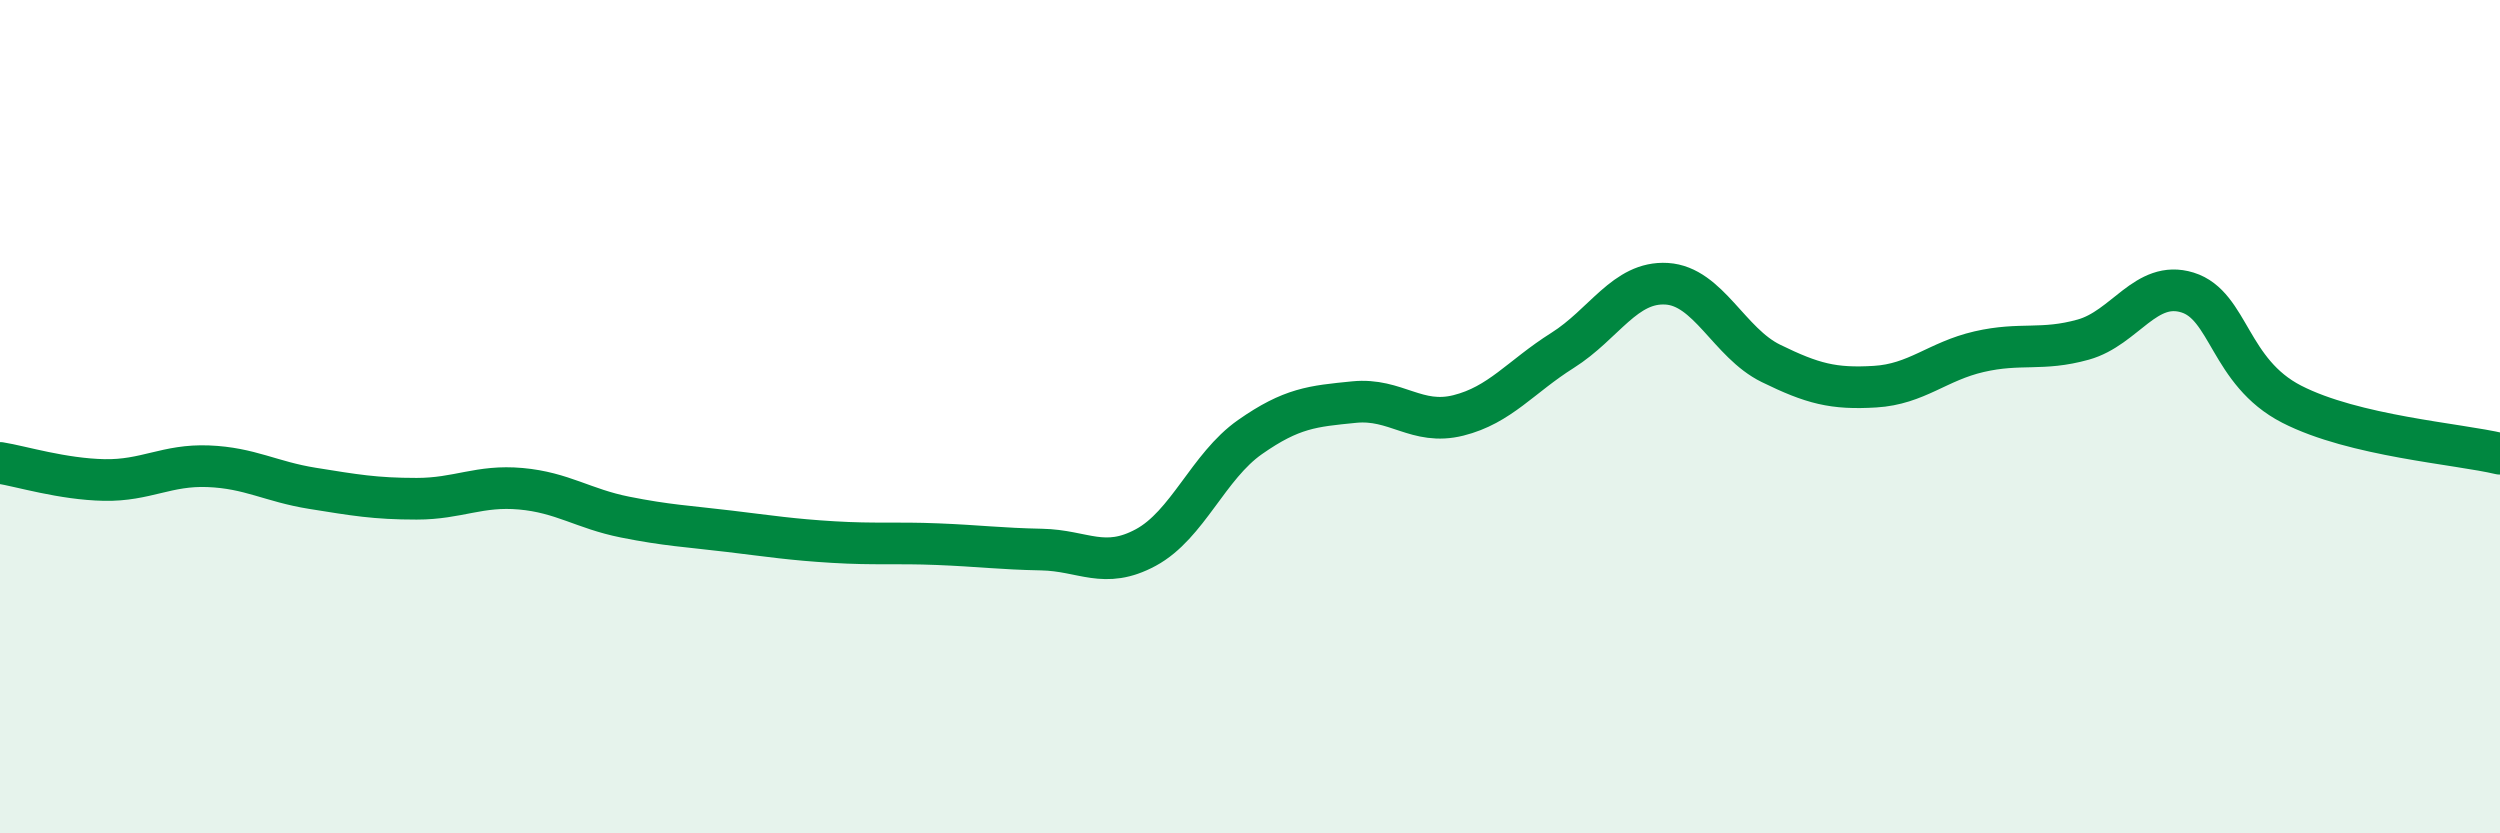 
    <svg width="60" height="20" viewBox="0 0 60 20" xmlns="http://www.w3.org/2000/svg">
      <path
        d="M 0,11.11 C 0.5,11.19 1.5,11.5 2.5,11.52 C 3.5,11.54 4,11.15 5,11.19 C 6,11.23 6.5,11.56 7.5,11.72 C 8.5,11.88 9,11.97 10,11.97 C 11,11.97 11.5,11.64 12.5,11.73 C 13.5,11.82 14,12.21 15,12.41 C 16,12.61 16.5,12.63 17.5,12.75 C 18.5,12.87 19,12.95 20,13.01 C 21,13.07 21.5,13.02 22.5,13.06 C 23.5,13.1 24,13.17 25,13.19 C 26,13.21 26.5,13.68 27.5,13.14 C 28.5,12.6 29,11.19 30,10.49 C 31,9.79 31.5,9.75 32.5,9.65 C 33.5,9.55 34,10.22 35,9.97 C 36,9.72 36.5,9.04 37.5,8.41 C 38.5,7.78 39,6.75 40,6.81 C 41,6.87 41.5,8.23 42.5,8.72 C 43.5,9.21 44,9.34 45,9.28 C 46,9.22 46.5,8.67 47.5,8.44 C 48.5,8.21 49,8.43 50,8.15 C 51,7.87 51.5,6.71 52.5,7.02 C 53.5,7.33 53.5,8.93 55,9.7 C 56.5,10.47 59,10.65 60,10.89L60 20L0 20Z"
        fill="#008740"
        opacity="0.1"
        stroke-linecap="round"
        stroke-linejoin="round"
      />
      <path
        d="M 0,11.11 C 0.5,11.19 1.5,11.5 2.5,11.52 C 3.5,11.54 4,11.15 5,11.19 C 6,11.23 6.5,11.56 7.5,11.72 C 8.5,11.88 9,11.97 10,11.97 C 11,11.97 11.5,11.64 12.5,11.73 C 13.5,11.82 14,12.21 15,12.41 C 16,12.61 16.5,12.63 17.5,12.75 C 18.5,12.87 19,12.95 20,13.01 C 21,13.07 21.5,13.02 22.5,13.06 C 23.5,13.1 24,13.17 25,13.19 C 26,13.21 26.5,13.68 27.5,13.14 C 28.5,12.6 29,11.19 30,10.49 C 31,9.79 31.5,9.75 32.5,9.65 C 33.5,9.55 34,10.22 35,9.97 C 36,9.72 36.5,9.04 37.5,8.41 C 38.5,7.78 39,6.75 40,6.81 C 41,6.87 41.5,8.23 42.5,8.72 C 43.5,9.21 44,9.34 45,9.28 C 46,9.22 46.5,8.67 47.5,8.44 C 48.5,8.21 49,8.43 50,8.15 C 51,7.87 51.5,6.71 52.5,7.02 C 53.5,7.33 53.5,8.93 55,9.7 C 56.5,10.47 59,10.65 60,10.89"
        stroke="#008740"
        stroke-width="1"
        fill="none"
        stroke-linecap="round"
        stroke-linejoin="round"
      />
    </svg>
  